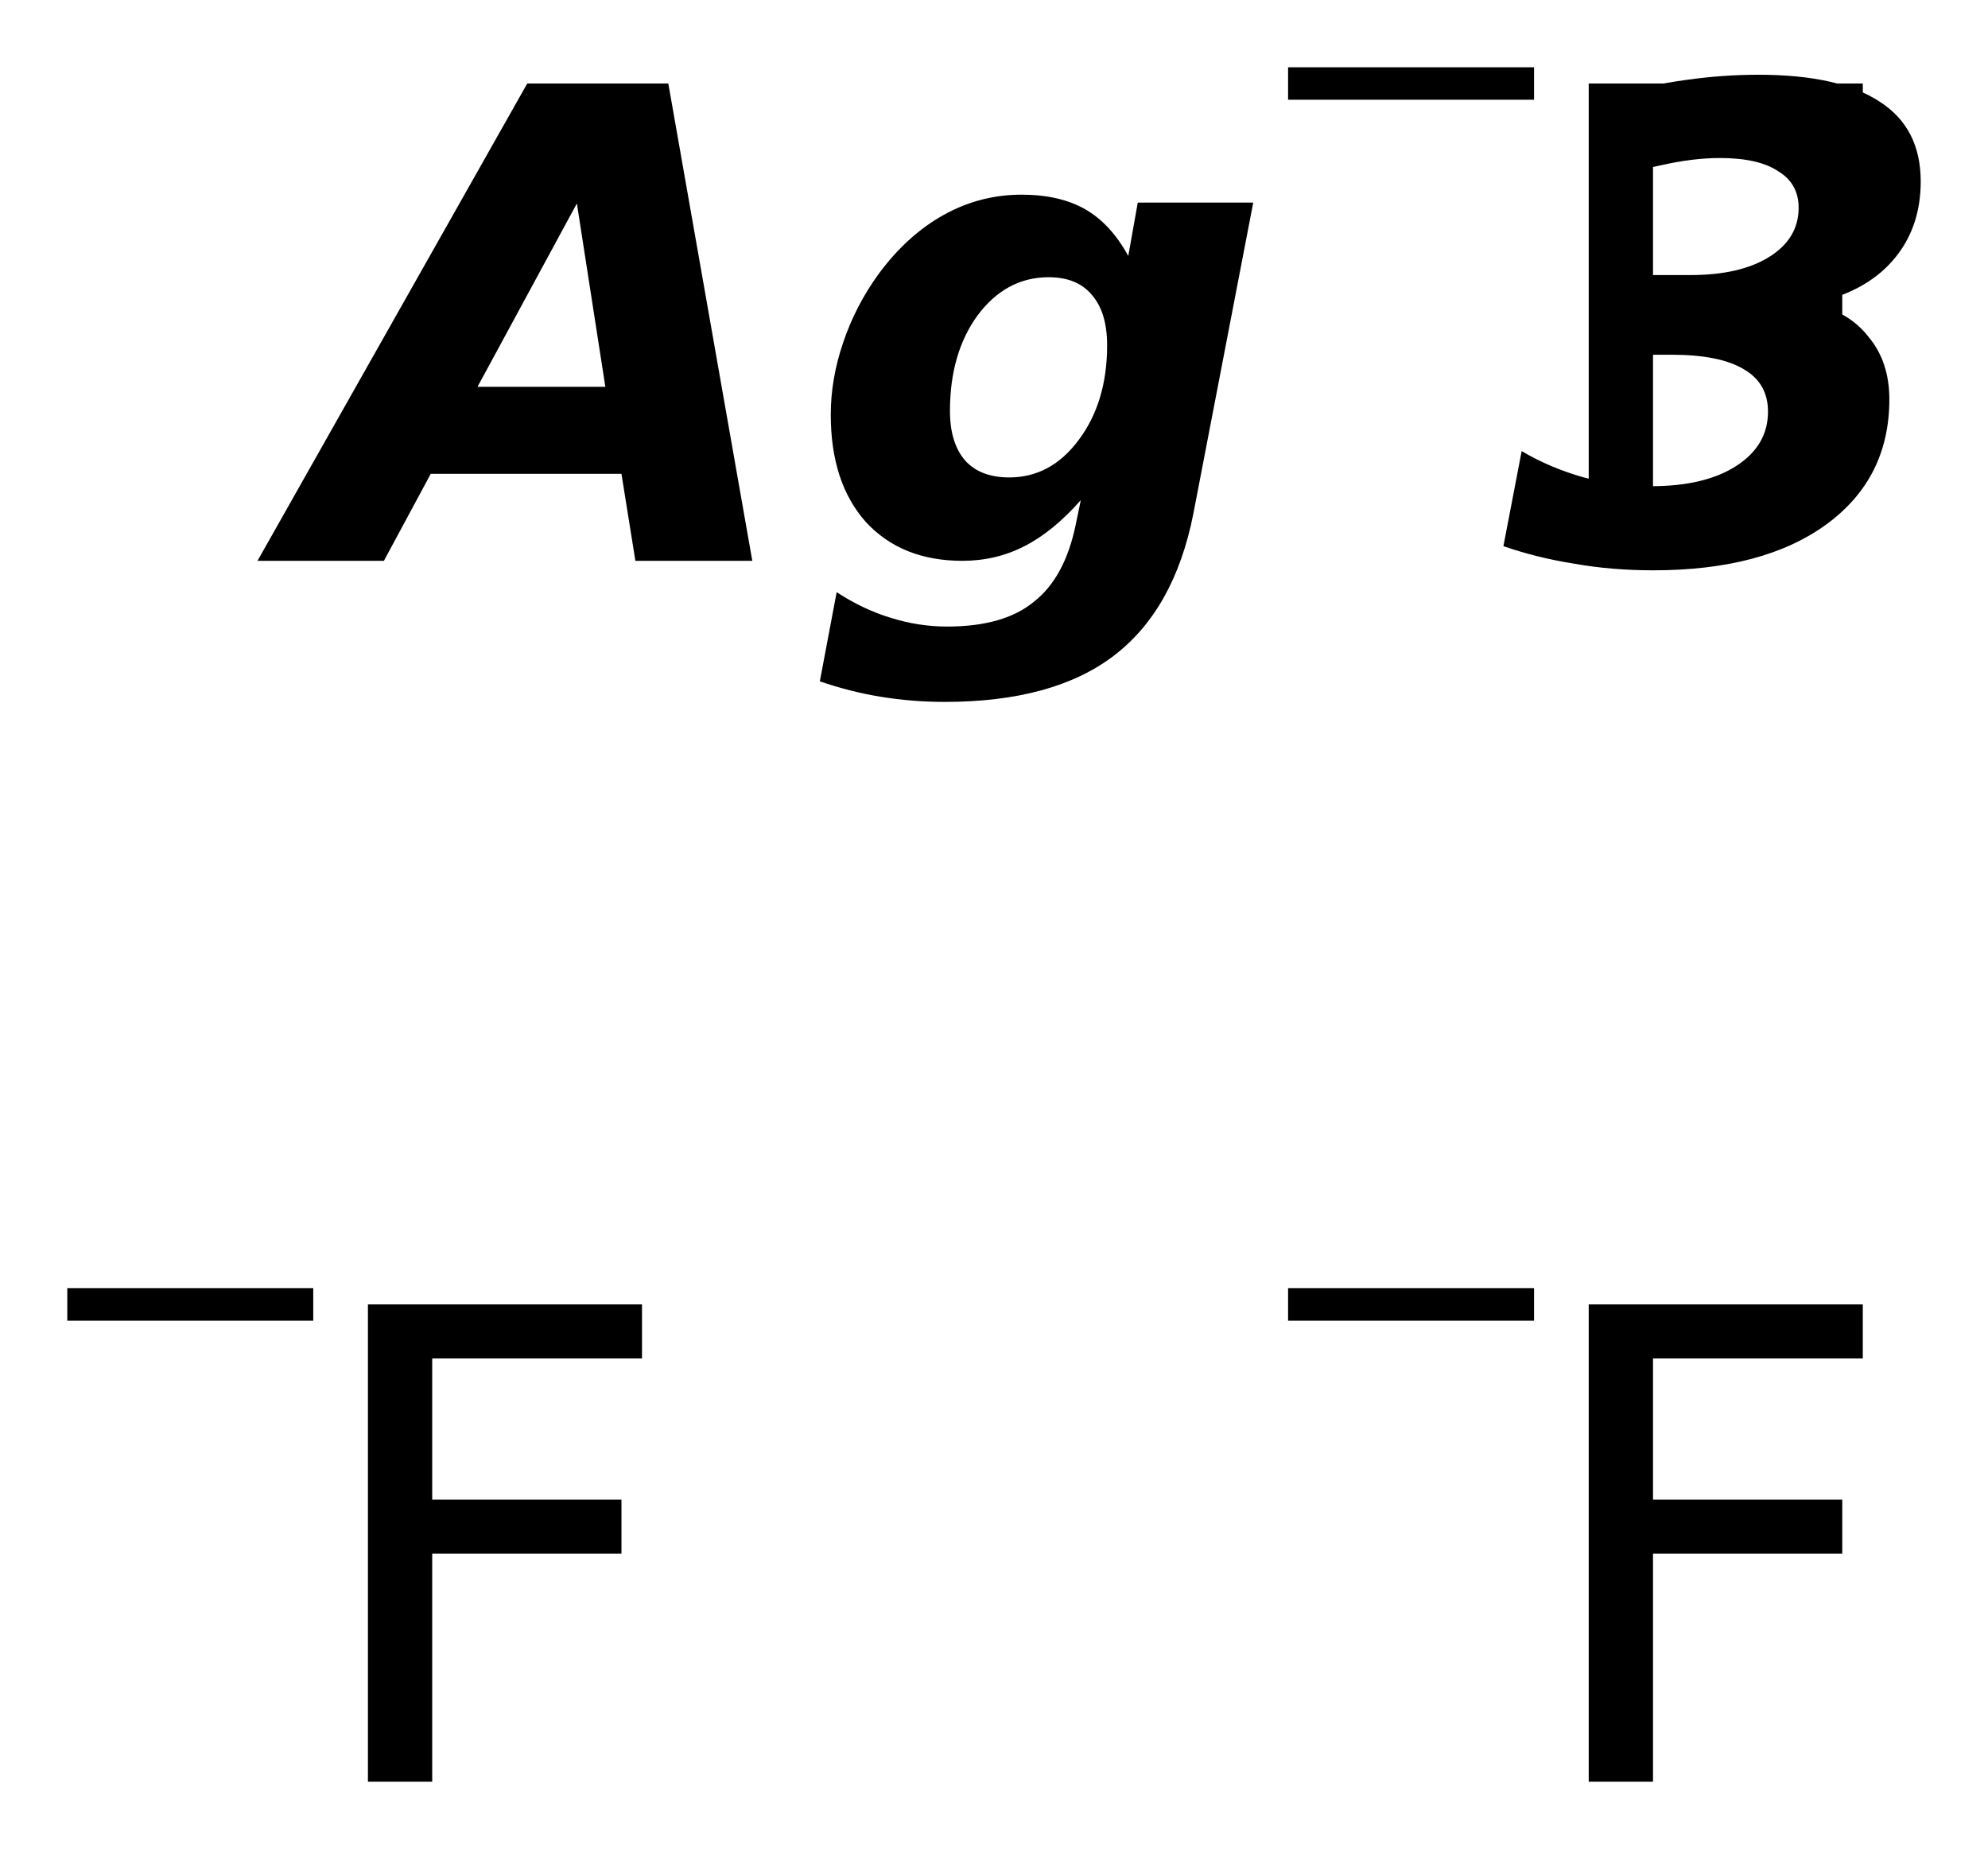 <?xml version='1.0' encoding='UTF-8'?>
<!DOCTYPE svg PUBLIC "-//W3C//DTD SVG 1.1//EN" "http://www.w3.org/Graphics/SVG/1.1/DTD/svg11.dtd">
<svg version='1.2' xmlns='http://www.w3.org/2000/svg' xmlns:xlink='http://www.w3.org/1999/xlink' width='16.545mm' height='15.387mm' viewBox='0 0 16.545 15.387'>
  <desc>Generated by the Chemistry Development Kit (http://github.com/cdk)</desc>
  <g stroke-linecap='round' stroke-linejoin='round' fill='#000000'>
    <rect x='.0' y='.0' width='17.0' height='16.0' fill='#FFFFFF' stroke='none'/>
    <g id='mol1' class='mol'>
      <path id='mol1atm1' class='atom' d='M5.172 3.943h-1.587l-.39 .724h-1.052l2.245 -3.972h1.174l.699 3.972h-.973l-.116 -.724zM3.974 3.219h1.064l-.237 -1.526l-.827 1.526zM8.995 4.162q-.231 .262 -.469 .383q-.237 .122 -.517 .122q-.505 -.0 -.803 -.323q-.292 -.328 -.292 -.894q.0 -.298 .104 -.602q.103 -.304 .292 -.565q.237 -.323 .541 -.493q.304 -.17 .651 -.17q.316 -.0 .529 .121q.213 .122 .359 .389l.079 -.444h.961l-.499 2.592q-.158 .796 -.663 1.18q-.504 .383 -1.405 .383q-.273 -.0 -.535 -.043q-.255 -.042 -.505 -.128l.14 -.742q.225 .146 .45 .213q.231 .073 .469 .073q.474 .0 .723 -.207q.256 -.2 .347 -.638l.043 -.207zM8.727 2.307q-.353 -.0 -.59 .316q-.231 .316 -.231 .797q-.0 .268 .128 .414q.127 .139 .365 .139q.346 .0 .577 -.31q.238 -.316 .238 -.79q-.0 -.274 -.128 -.42q-.122 -.146 -.359 -.146zM15.085 2.526q.304 .067 .468 .28q.171 .206 .171 .517q-.0 .657 -.523 1.04q-.524 .383 -1.442 .383q-.347 -.0 -.657 -.055q-.31 -.049 -.59 -.146l.152 -.791q.237 .14 .517 .219q.28 .073 .56 .073q.45 .0 .711 -.17q.262 -.17 .262 -.45q-.0 -.237 -.201 -.353q-.2 -.121 -.602 -.121h-.407l.133 -.663h.432q.414 -.0 .657 -.152q.243 -.153 .243 -.408q.0 -.201 -.17 -.304q-.164 -.11 -.486 -.11q-.225 .0 -.493 .061q-.268 .055 -.554 .164l.146 -.748q.317 -.085 .621 -.127q.304 -.043 .602 -.043q.669 .0 1.01 .225q.34 .219 .34 .663q.0 .395 -.237 .663q-.231 .262 -.663 .353z' stroke='none'/>
      <g id='mol1atm2' class='atom'>
        <path d='M13.222 .695h2.281v.45h-1.746v1.174h1.575v.45h-1.575v1.898h-.535v-3.972z' stroke='none'/>
        <path d='M10.72 .56h2.047v.27h-2.047v-.27z' stroke='none'/>
      </g>
      <g id='mol1atm3' class='atom'>
        <path d='M3.062 10.855h2.281v.45h-1.746v1.174h1.575v.45h-1.575v1.898h-.535v-3.972z' stroke='none'/>
        <path d='M.56 10.72h2.047v.27h-2.047v-.27z' stroke='none'/>
      </g>
      <g id='mol1atm4' class='atom'>
        <path d='M13.222 10.855h2.281v.45h-1.746v1.174h1.575v.45h-1.575v1.898h-.535v-3.972z' stroke='none'/>
        <path d='M10.72 10.72h2.047v.27h-2.047v-.27z' stroke='none'/>
      </g>
    </g>
  </g>
</svg>
